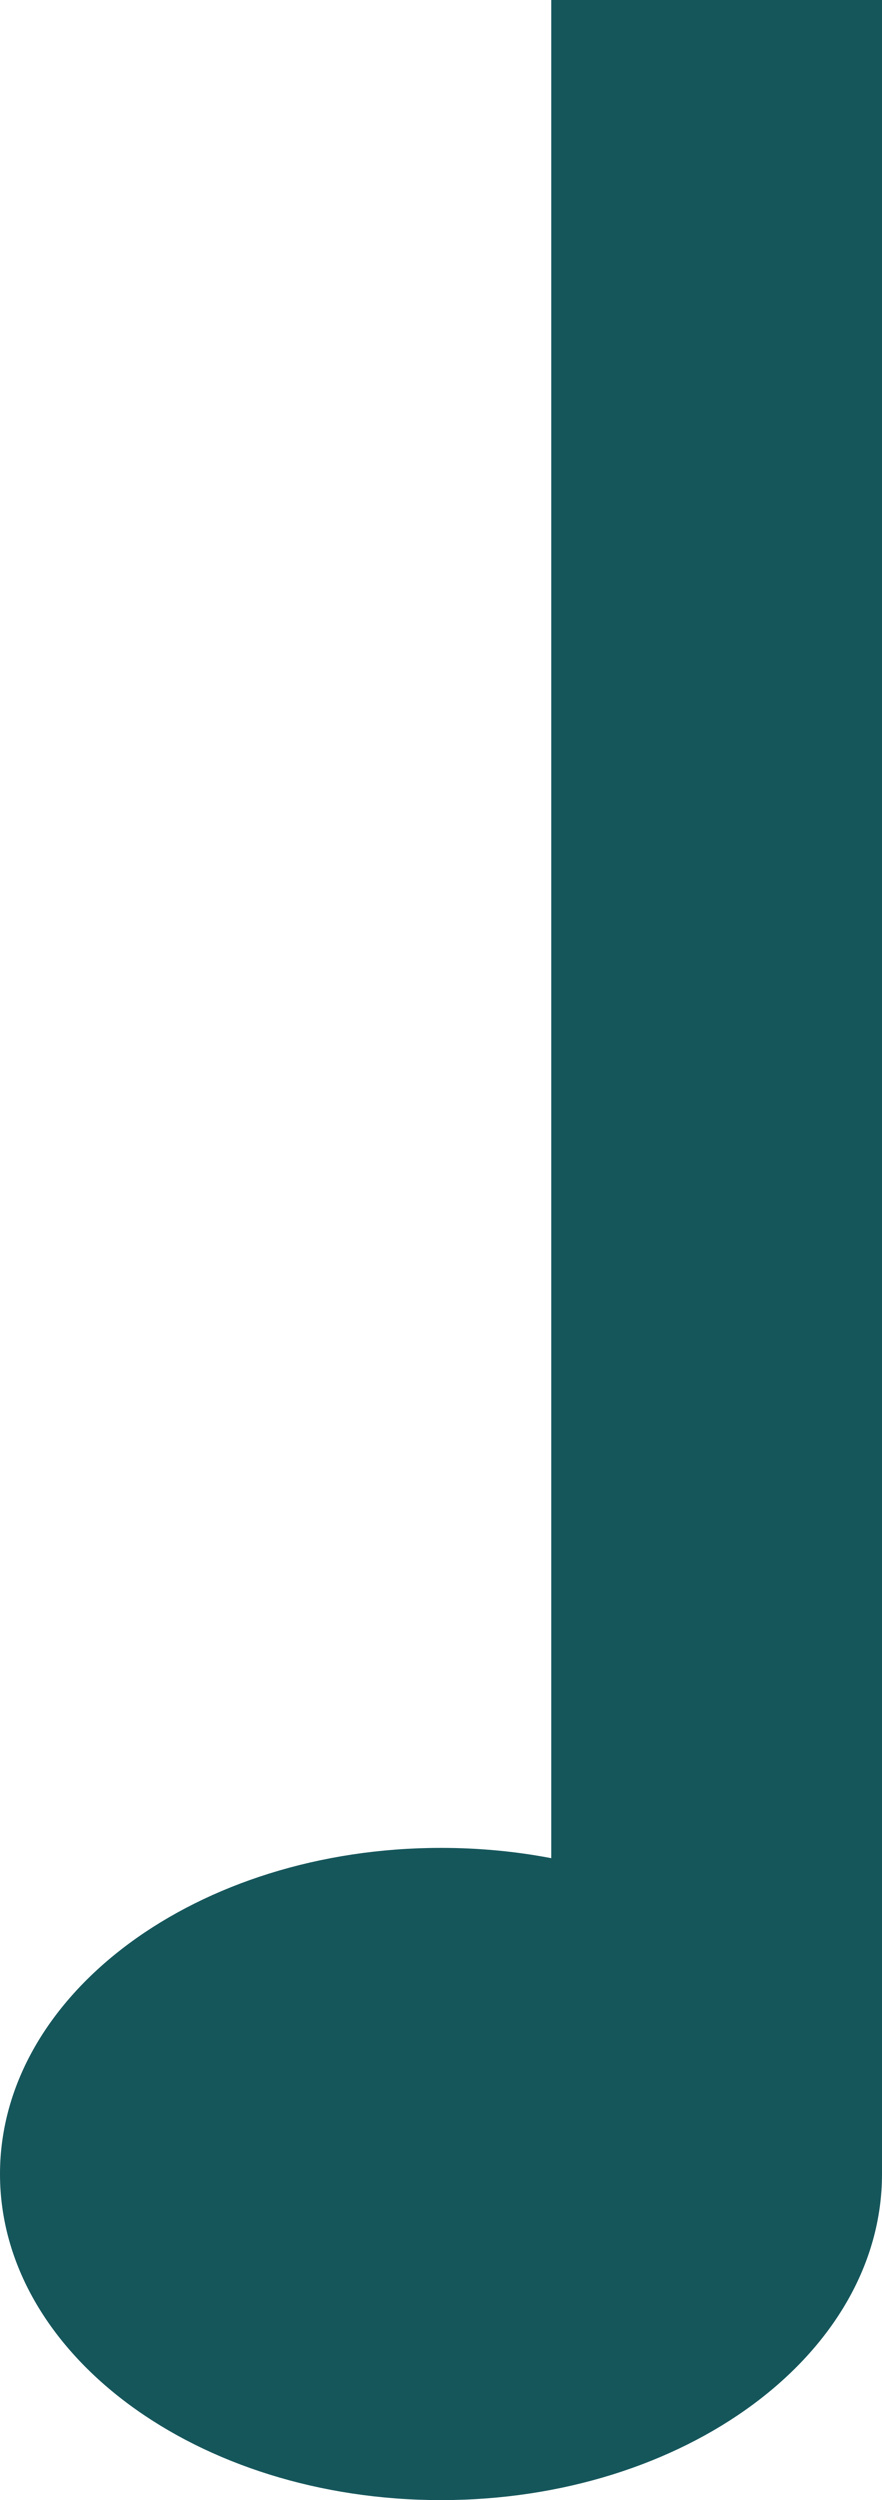 <?xml version="1.0" encoding="UTF-8" standalone="no"?><!DOCTYPE svg PUBLIC "-//W3C//DTD SVG 1.1//EN" "http://www.w3.org/Graphics/SVG/1.1/DTD/svg11.dtd"><svg width="100%" height="100%" viewBox="0 0 6 17" version="1.1" xmlns="http://www.w3.org/2000/svg" xmlns:xlink="http://www.w3.org/1999/xlink" xml:space="preserve" xmlns:serif="http://www.serif.com/" style="fill-rule:evenodd;clip-rule:evenodd;stroke-linejoin:round;stroke-miterlimit:1.414;"><path id="Ellipse32" d="M6,14.783c0,0 0,0 0,0c0,1.224 -1.343,2.217 -3,2.217c-1.657,0 -3,-0.993 -3,-2.217c0,-1.225 1.343,-2.218 3,-2.218c0.259,0 0.51,0.024 0.75,0.07l0,-12.635l2.25,0l0,14.783Z" style="fill:#15565b;fill-rule:nonzero;"/></svg>